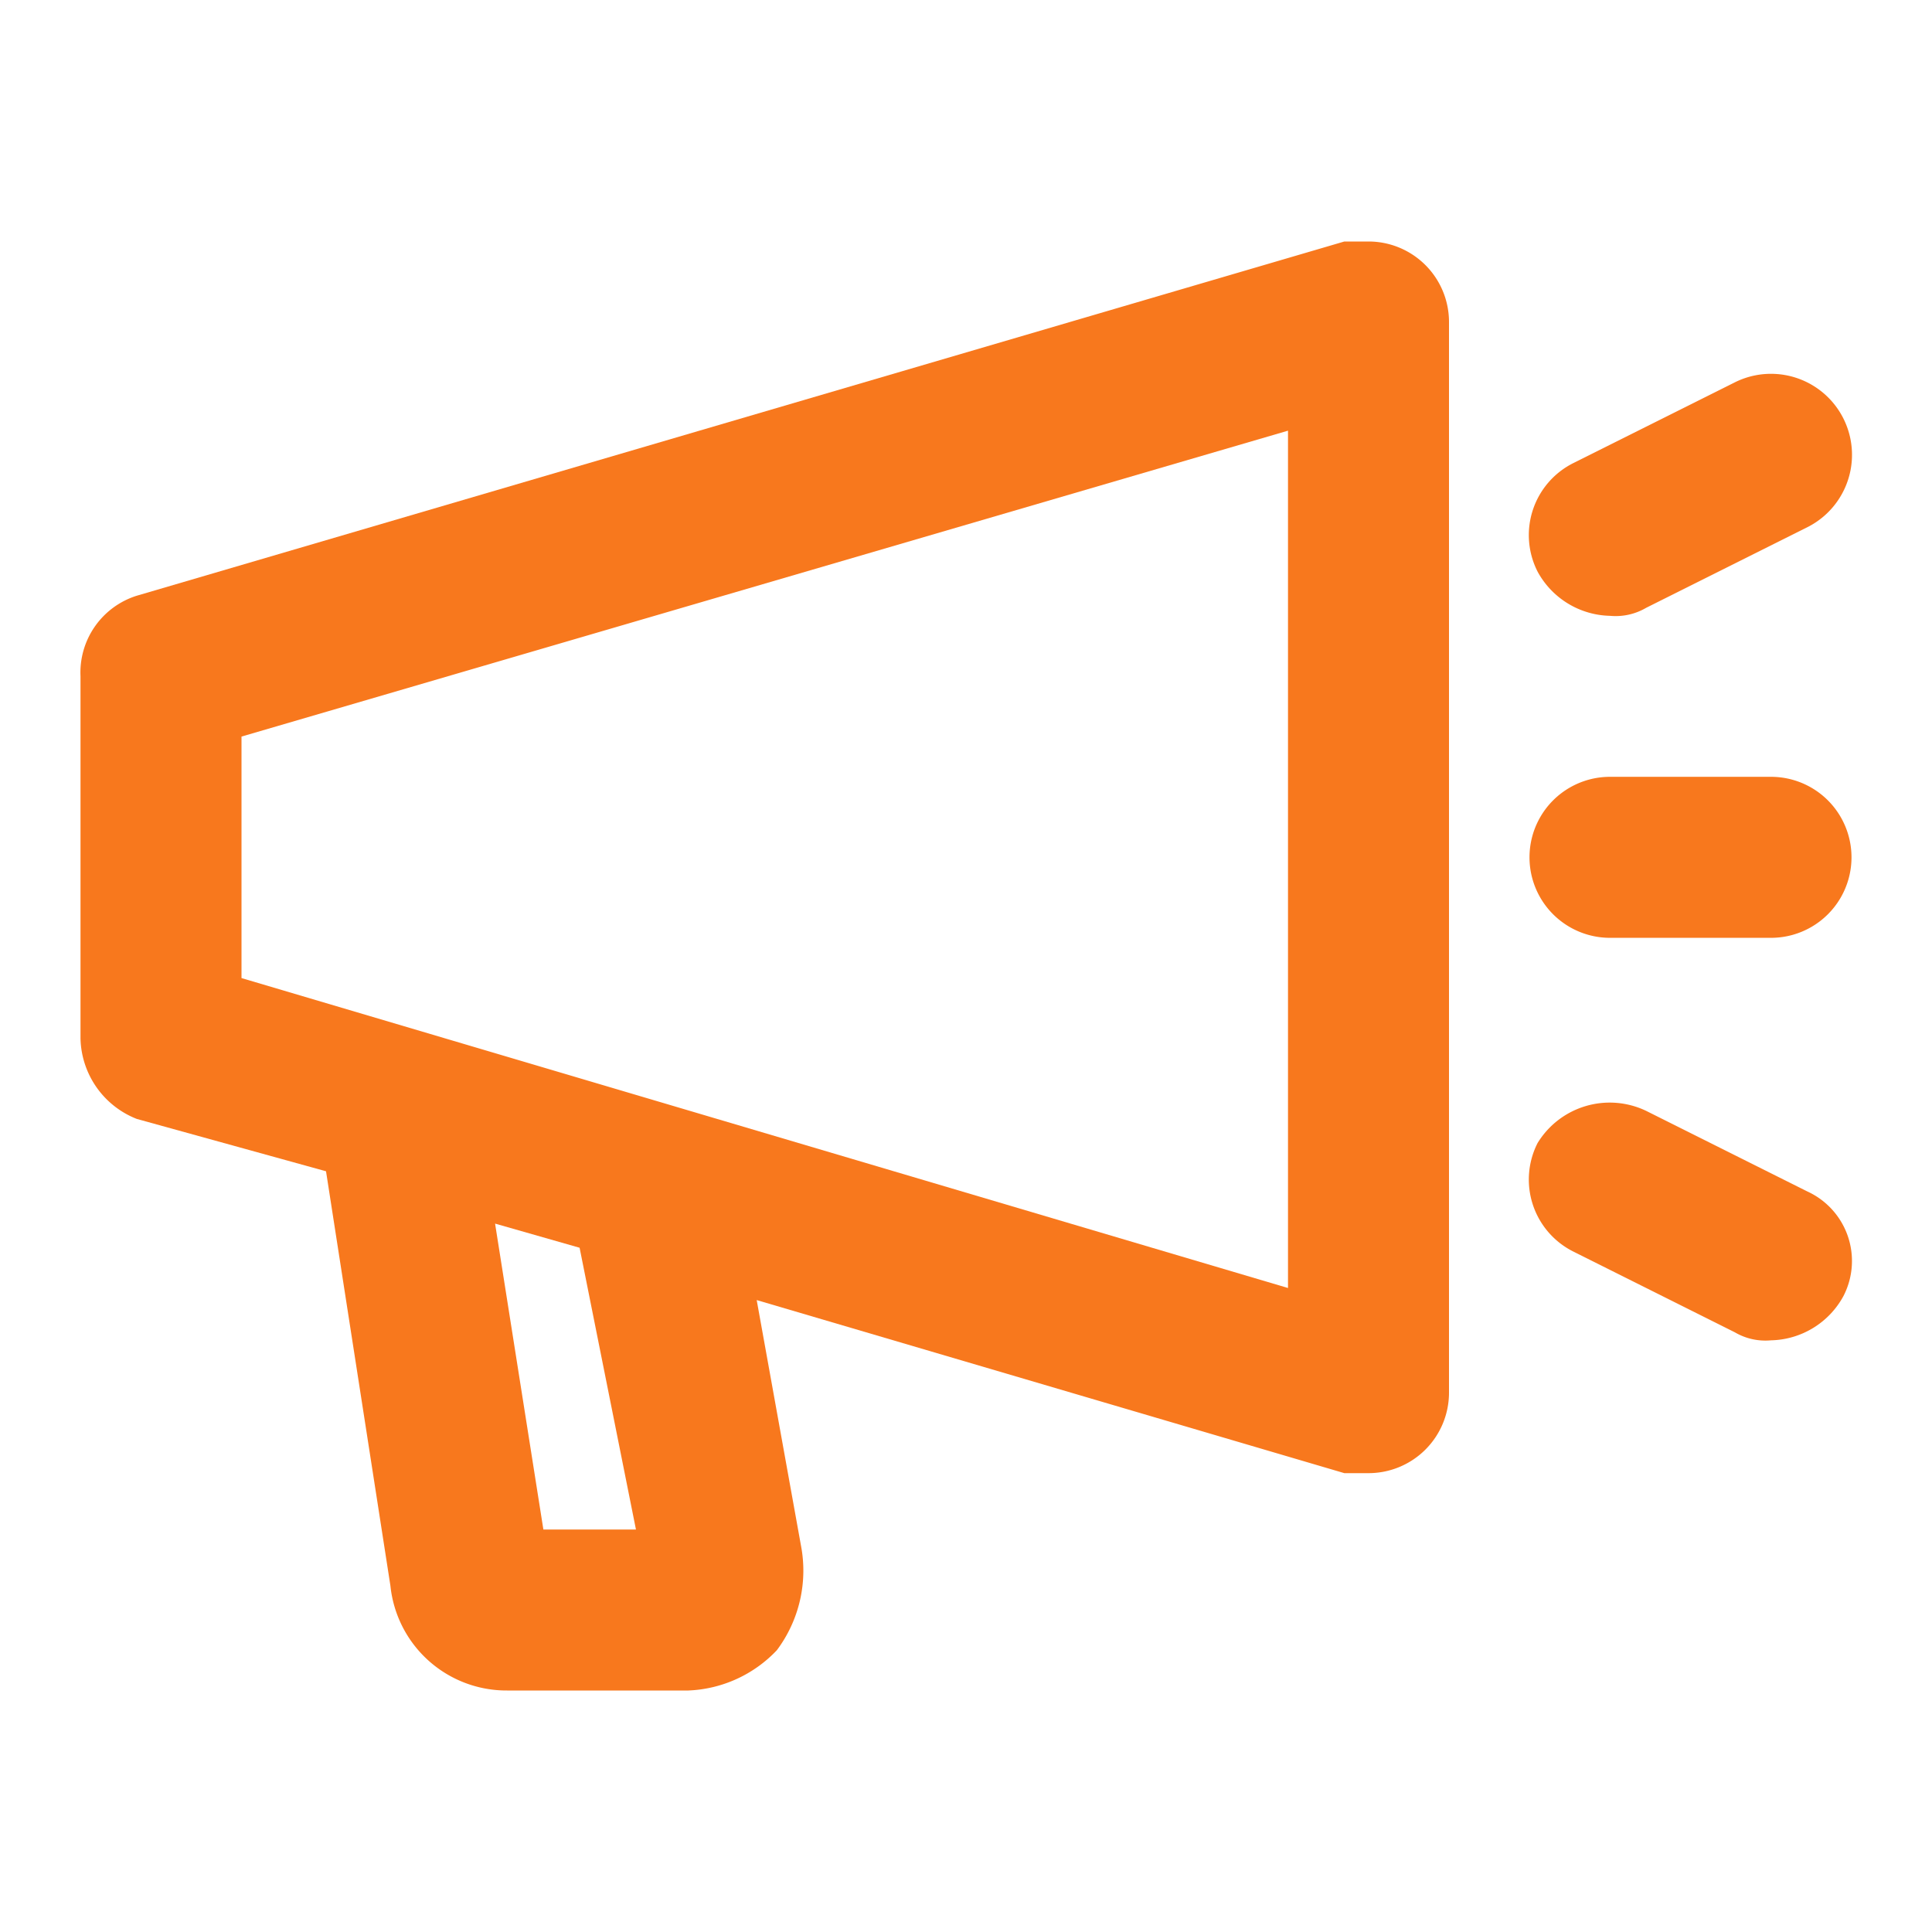 <svg id="Layer_2" data-name="Layer 2" xmlns="http://www.w3.org/2000/svg" width="48" height="48" viewBox="0 0 48 48">
    <g id="invisible_box" data-name="invisible box">
        <rect id="Rectangle_30" data-name="Rectangle 30" width="48" height="48" fill="none"/>
    </g>
    <g id="Layer_6" data-name="Layer 6">
        <g id="Groupe_18" data-name="Groupe 18">
            <path id="Tracé_50" data-name="Tracé 50" d="M34,6h-.6l-30,8.8a2,2,0,0,0-1.4,2v9a2.2,2.2,0,0,0,1.4,2l4.7,1.3L9.7,39.4A2.9,2.9,0,0,0,12.6,42h4.5a3.2,3.2,0,0,0,2.2-1,3.3,3.3,0,0,0,.6-2.6l-1.1-6.1,14.6,4.3H34a2,2,0,0,0,2-2V8A2,2,0,0,0,34,6ZM15.8,38H13.5l-1.2-7.6,2.1.6ZM32,32,6,24.3v-6l26-7.6Z" fill="#f8781d"/>
            <path id="Tracé_51" data-name="Tracé 51" d="M40,15.3a1.5,1.5,0,0,0,.9-.2l4-2a2.012,2.012,0,1,0-1.8-3.6l-4,2a2,2,0,0,0-.9,2.7A2.1,2.1,0,0,0,40,15.3Z" fill="#f8781d"/>
            <path id="Tracé_52" data-name="Tracé 52" d="M44.9,29.6l-4-2a2.1,2.1,0,0,0-2.7.8,2,2,0,0,0,.9,2.7l4,2a1.5,1.5,0,0,0,.9.2,2.1,2.1,0,0,0,1.8-1.1,1.9,1.9,0,0,0-.9-2.6Z" fill="#f8781d"/>
            <path id="Tracé_53" data-name="Tracé 53" d="M40,23.3h4a2,2,0,0,0,0-4H40a2,2,0,0,0,0,4Z" fill="#f8781d"/>
        </g>
    </g>
</svg>
